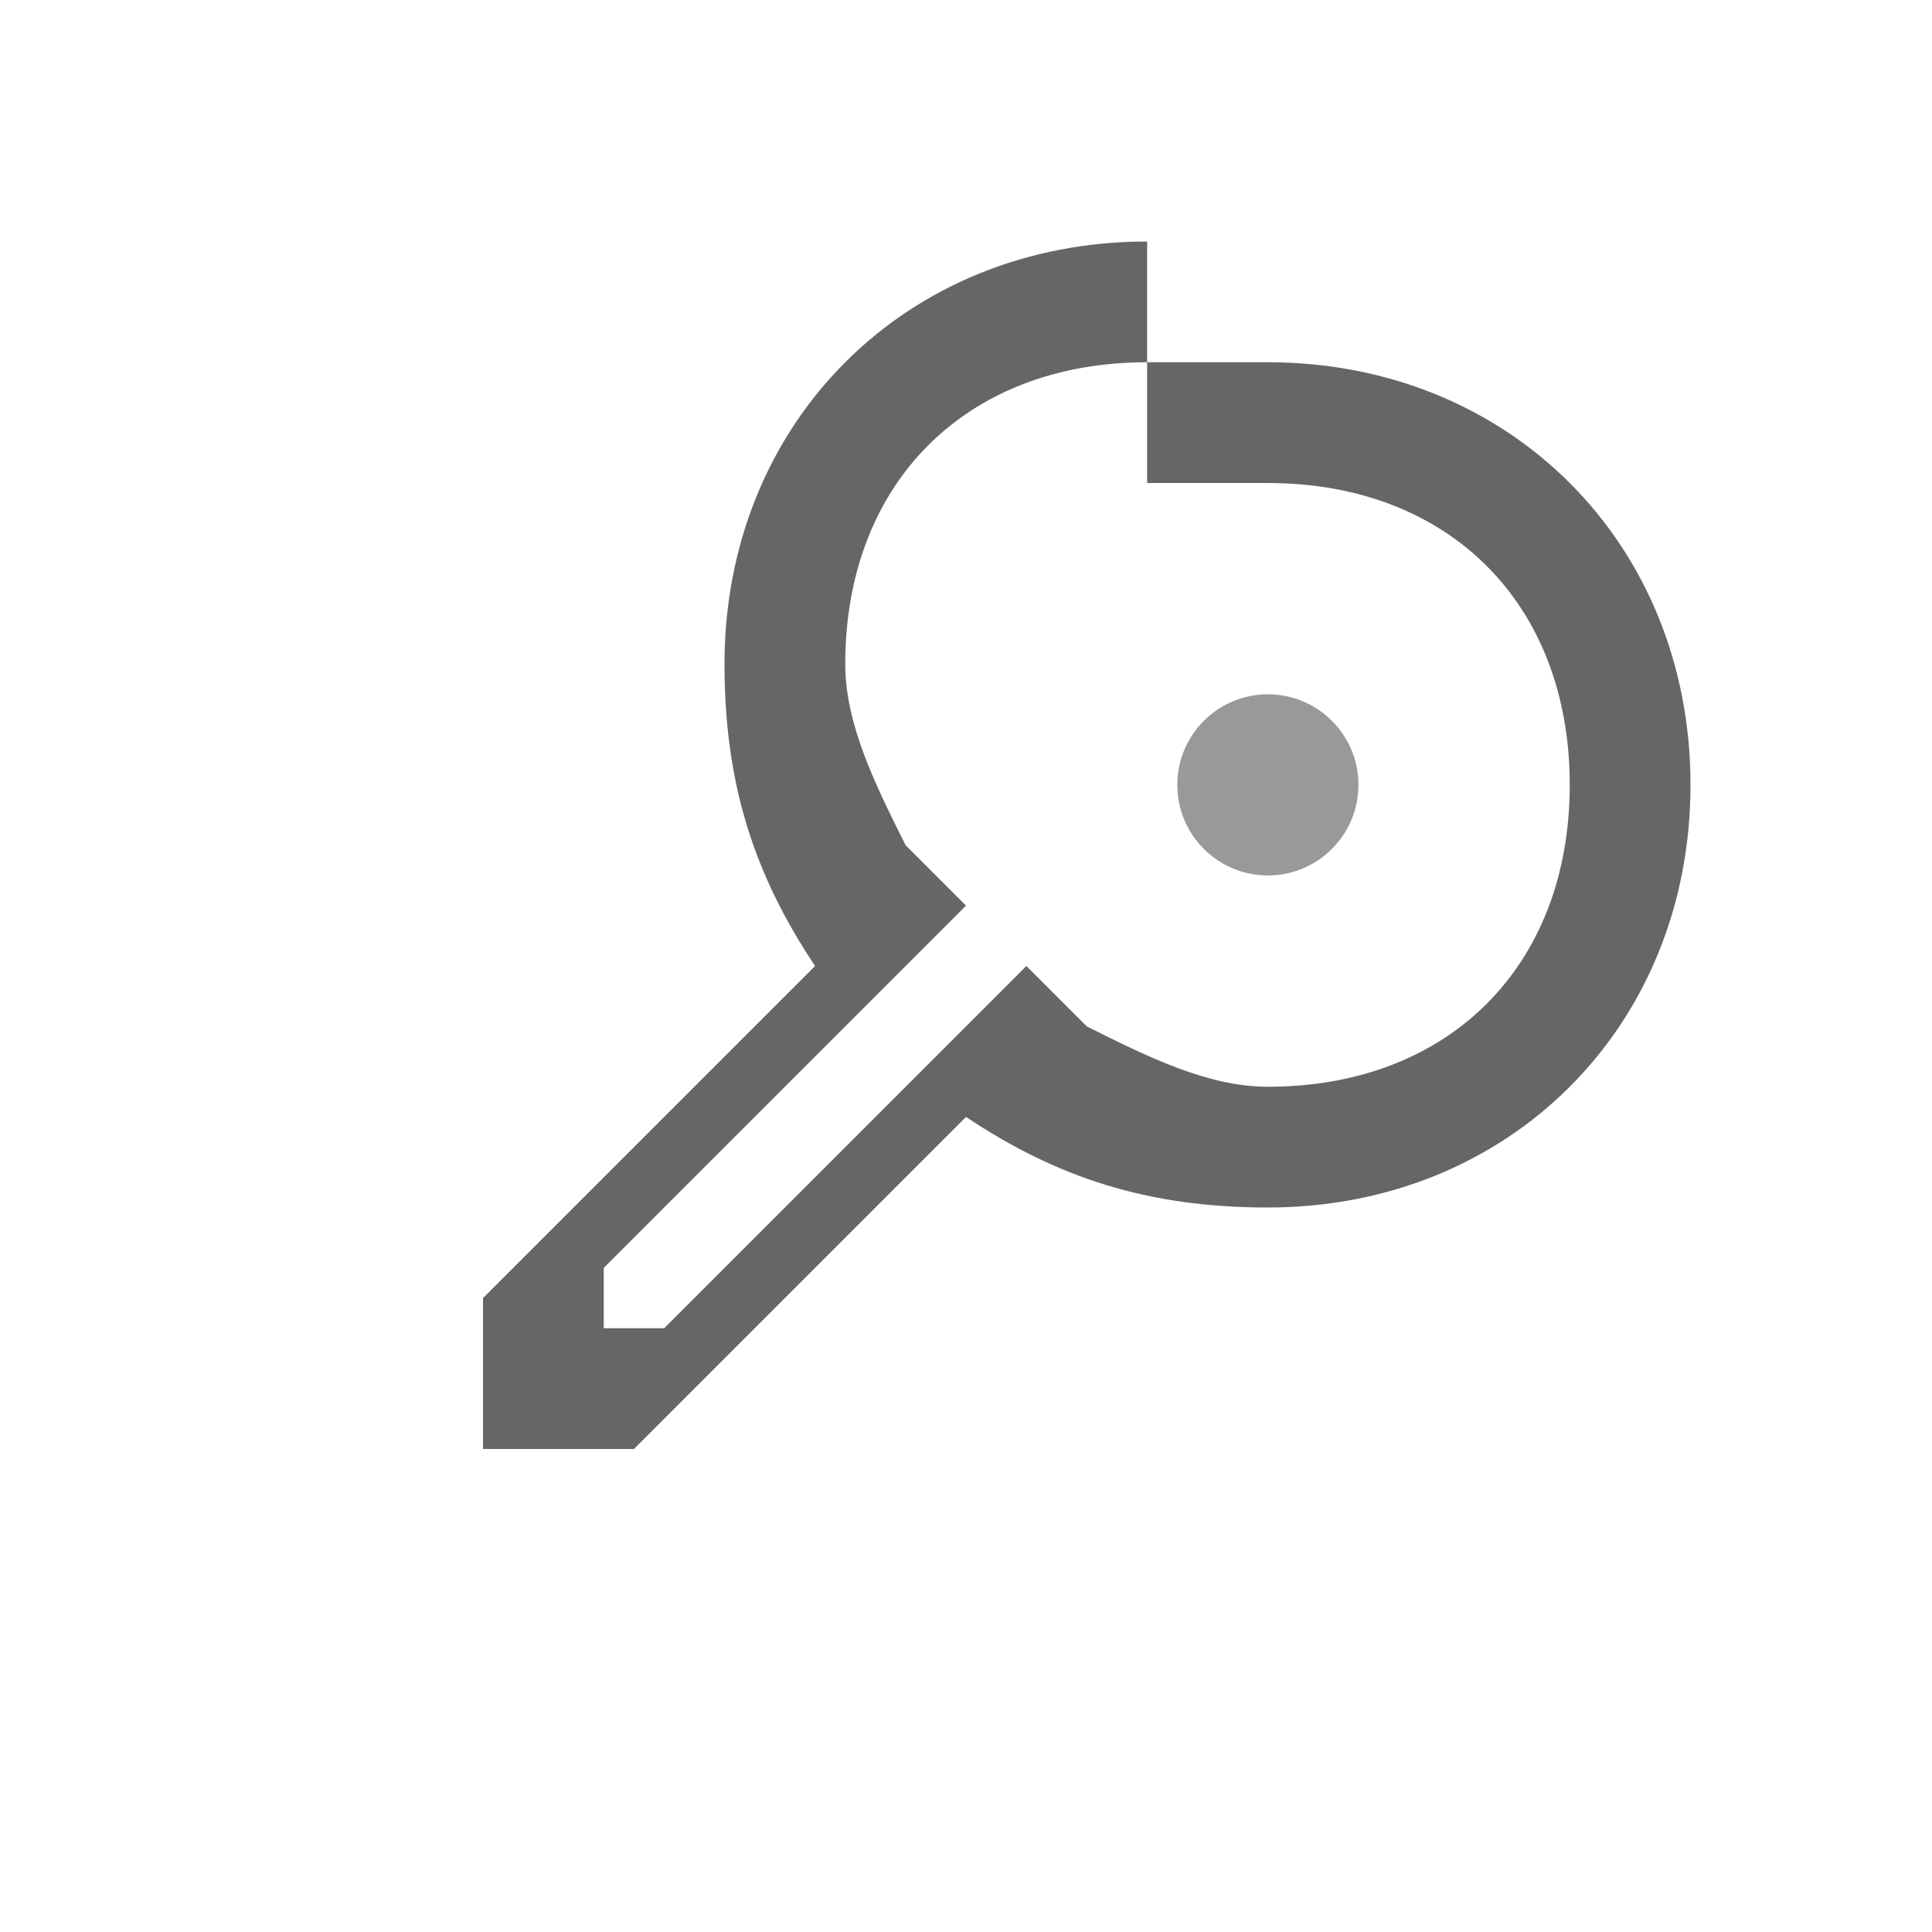 <svg xmlns="http://www.w3.org/2000/svg" viewBox="0 0 64 64" width="64" height="64">
  <path fill="#666" d="M38 8 C30 8 24 14 24 22 C24 26 25 29 27 32 L16 43 L16 48 L21 48 L32 37 C35 39 38 40 42 40 C50 40 56 34 56 26 C56 18 50 12 42 12 C40 12 38 12 38 12 L38 8 Z M42 16 C48 16 52 20 52 26 C52 32 48 36 42 36 C40 36 38 35 36 34 L34 32 L22 44 L20 44 L20 42 L32 30 L30 28 C29 26 28 24 28 22 C28 16 32 12 38 12 L38 16 L42 16 Z"/>
  <circle cx="42" cy="26" r="3" fill="#999"/>
</svg>